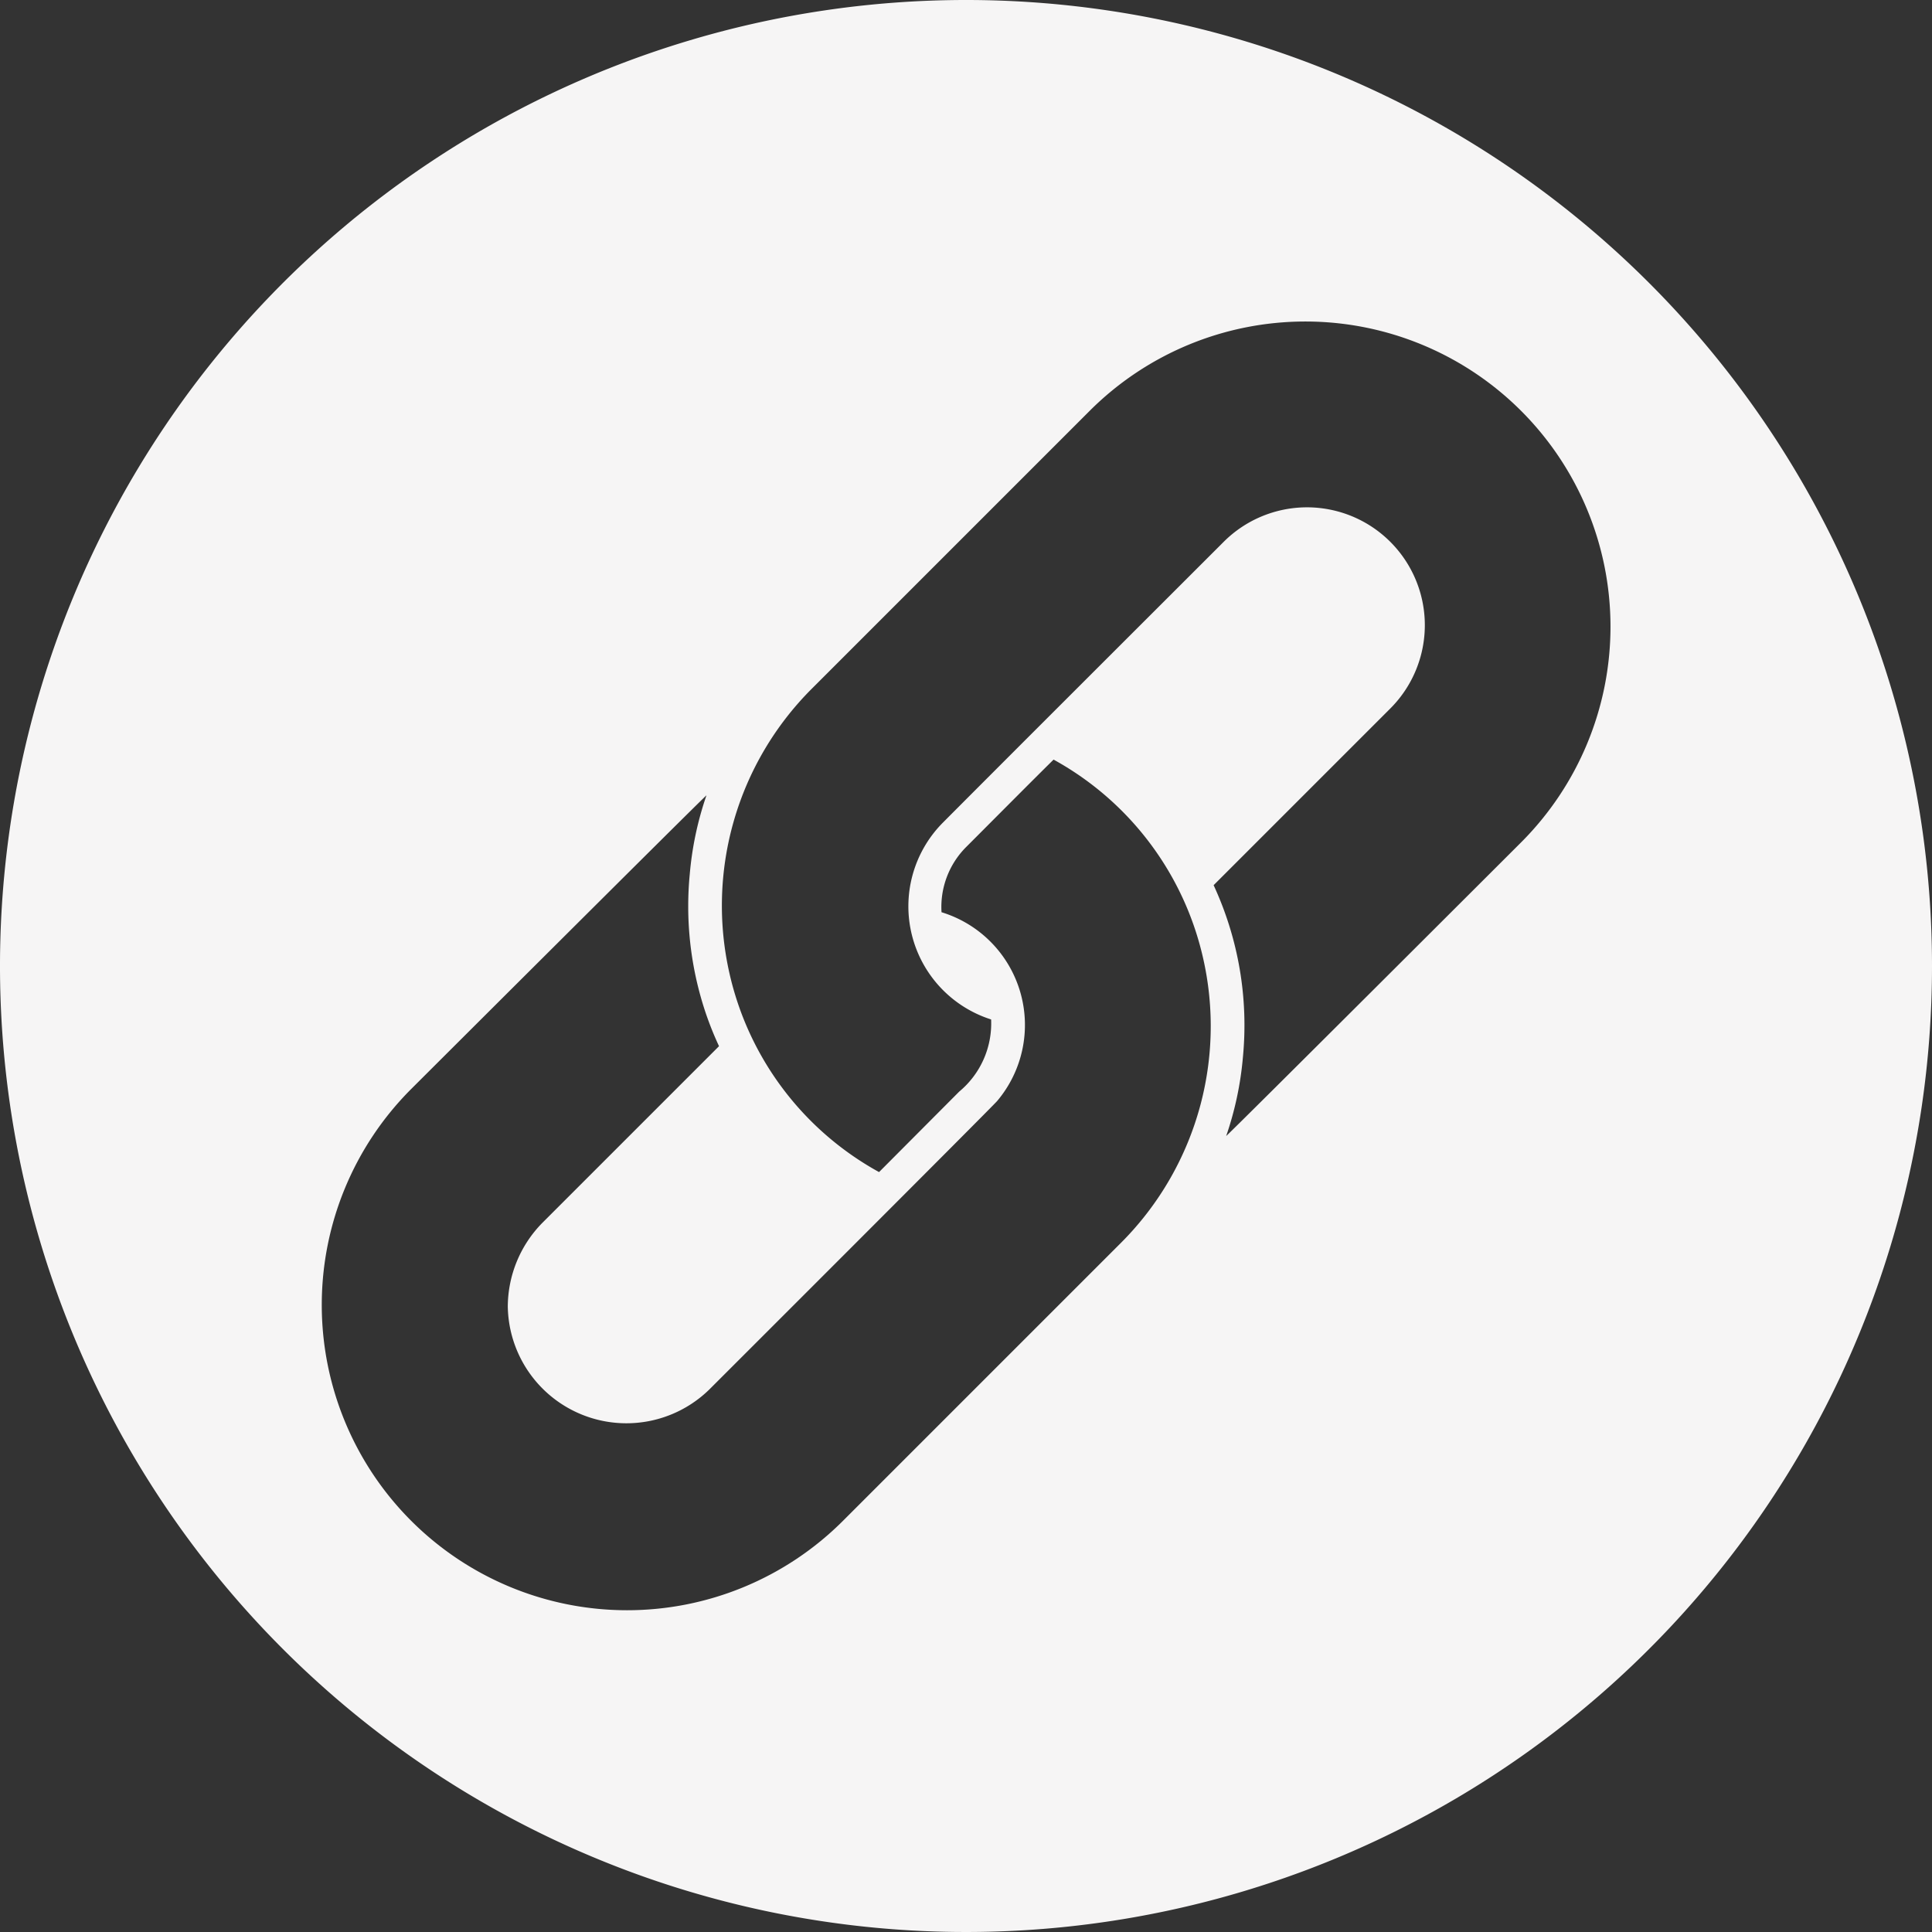<?xml version="1.0" encoding="UTF-8" standalone="no"?><svg xmlns="http://www.w3.org/2000/svg" xmlns:xlink="http://www.w3.org/1999/xlink" data-name="circular glyph" fill="#f6f5f5" height="60" preserveAspectRatio="xMidYMid meet" version="1" viewBox="2.0 2.0 60.0 60.0" width="60" zoomAndPan="magnify"><rect x="2.0" y="2.0" width="60.0" height="60.0" fill="#333333" stroke="none"/><g id="change1_1"><path d="M32,2A30,30,0,1,0,62,32,29.998,29.998,0,0,0,32,2Zm4.83,38.58-8.65,8.65A9.482,9.482,0,0,1,14.77,35.82s9-8.98,9.17-9.12a10.165,10.165,0,0,0-.52,2.46,10.39,10.39,0,0,0,.32,3.72,9.995,9.995,0,0,0,.59,1.61l-5.49,5.49a3.728,3.728,0,0,0-1.07,2.6,3.684,3.684,0,0,0,6.25,2.58s8.85-8.84,8.95-8.97a3.662,3.662,0,0,0-1.73-5.86A2.633,2.633,0,0,1,32,28.31c.71-.71,2.01-2.02,2.72-2.72a9.403,9.403,0,0,1,4.55,5.79A9.518,9.518,0,0,1,36.83,40.58ZM49.24,28.16s-8.99,8.98-9.16,9.12a10.187,10.187,0,0,0,.52-2.45,10.35,10.35,0,0,0-.91-5.34L45.18,24A3.659,3.659,0,0,0,40,18.83c-2,2-6.81,6.8-8.74,8.74a3.687,3.687,0,0,0,1.52,6.09,2.751,2.751,0,0,1-.99,2.24L29.3,38.4a9.408,9.408,0,0,1-4.65-6.19,9.52,9.52,0,0,1,2.54-8.8l8.65-8.65a9.475,9.475,0,0,1,13.4,13.4Z"/></g></svg>